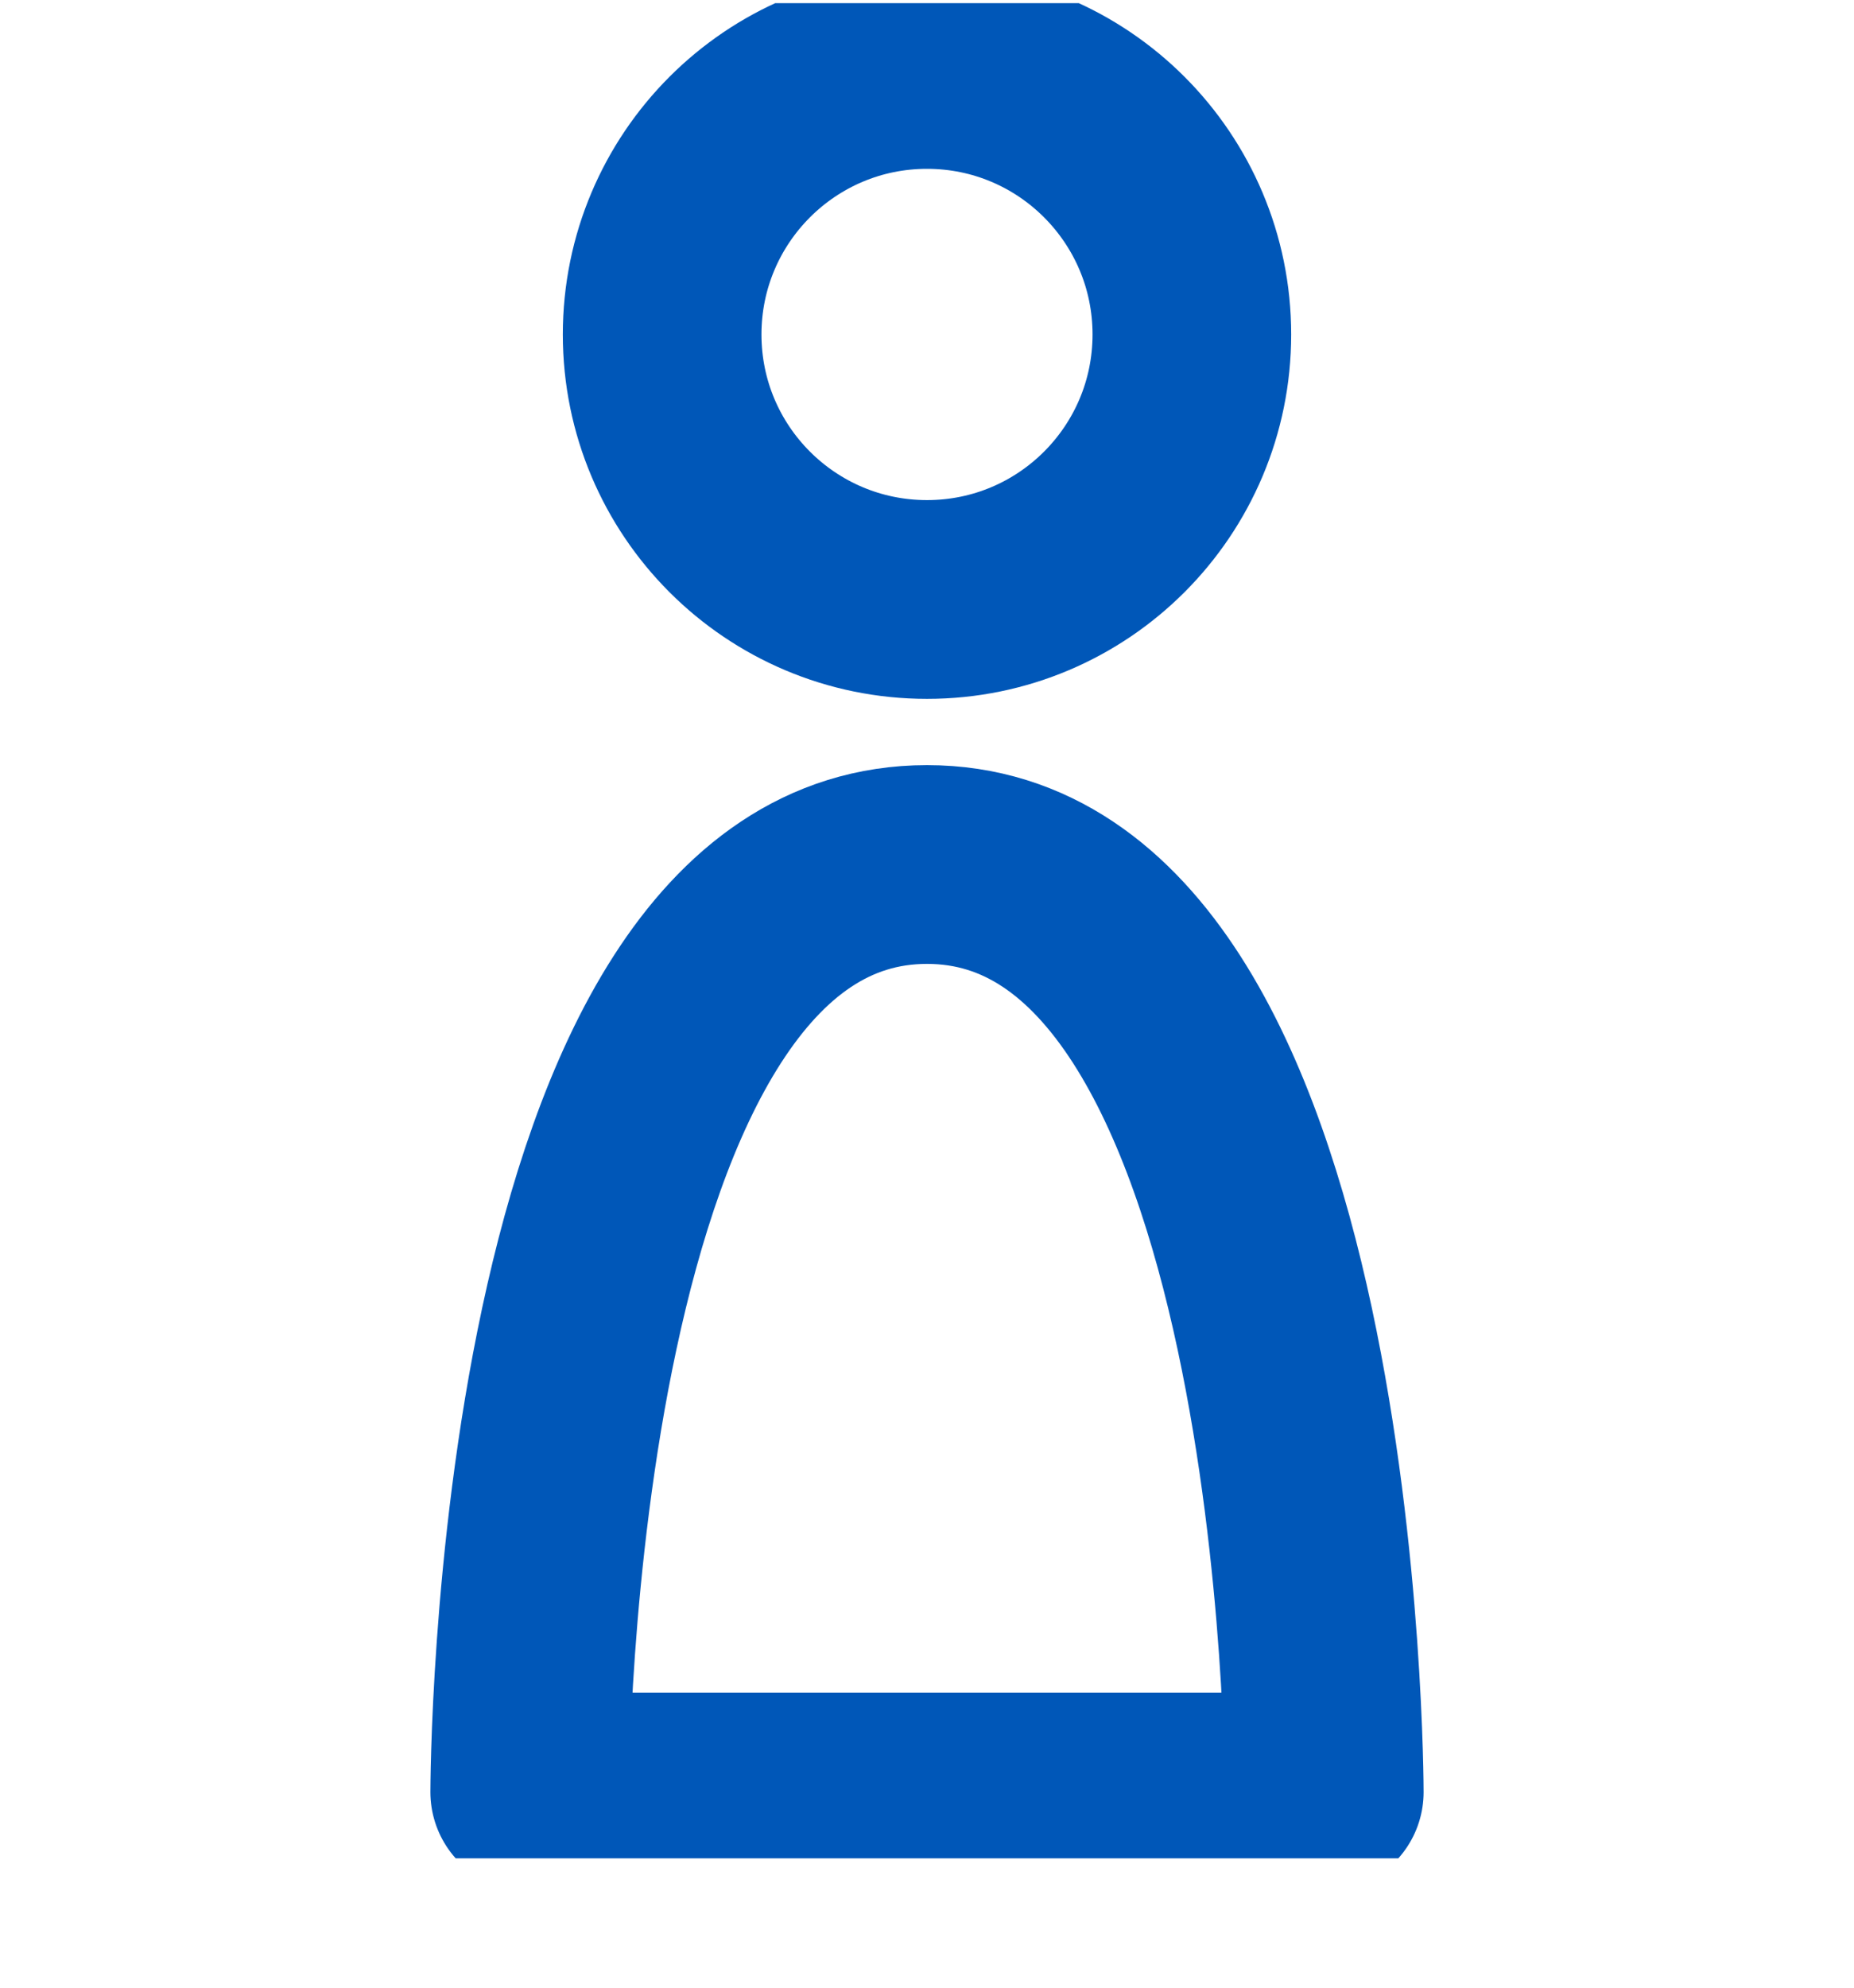 <?xml version="1.0" encoding="UTF-8"?> <svg xmlns="http://www.w3.org/2000/svg" width="14" height="15" viewBox="0 0 14 15" fill="none"><g clip-path="url(#clip0_1106_4870)"><path d="M7 4.524C8.105 4.524 9 3.629 9 2.524C9 1.42 8.105 0.524 7 0.524C5.895 0.524 5 1.42 5 2.524C5 3.629 5.895 4.524 7 4.524Z" stroke="#0057B8" stroke-width="1.5" stroke-linecap="round" stroke-linejoin="round"></path><path d="M7 6.524C4 6.524 4 13.524 4 13.524H10C10 13.524 10 6.524 7 6.524Z" stroke="#0057B8" stroke-width="1.5" stroke-linecap="round" stroke-linejoin="round"></path></g><defs><clipPath id="clip0_1106_4870"><rect width="14" height="14" fill="white" transform="translate(0 0.024)"></rect></clipPath></defs></svg> 